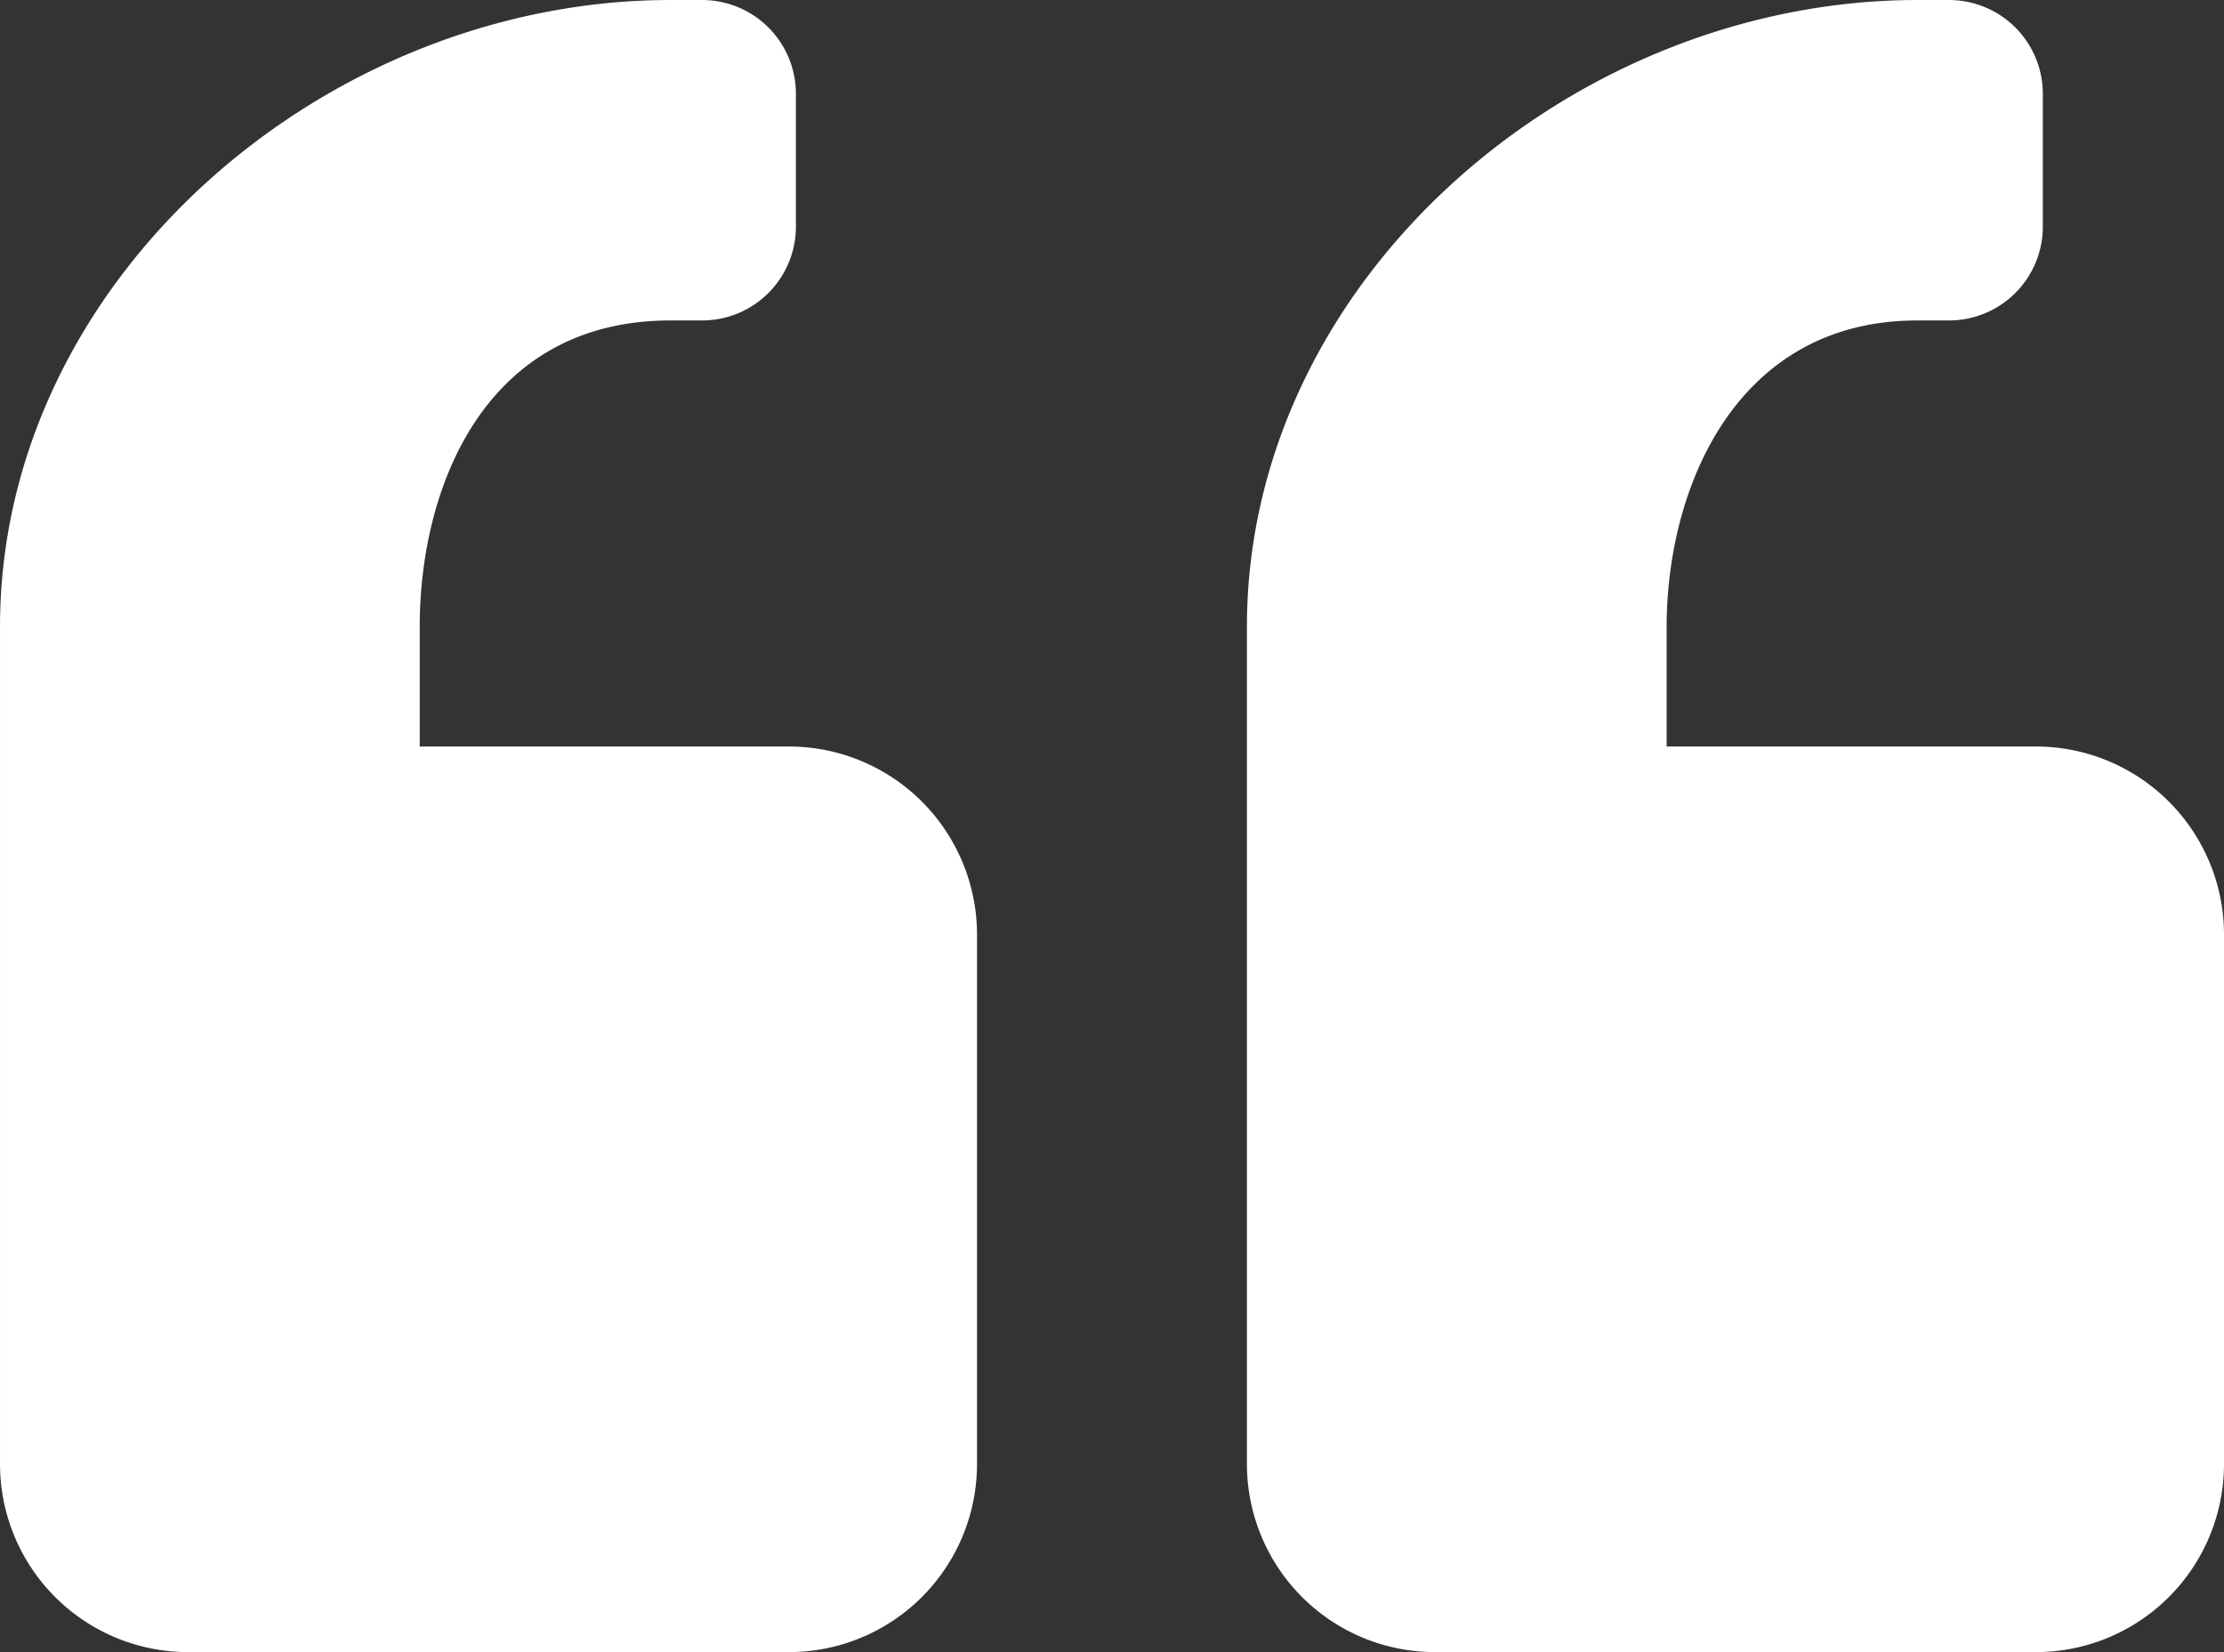 <?xml version="1.0" encoding="UTF-8"?>
<svg xmlns="http://www.w3.org/2000/svg" width="172.381" height="128.053" viewBox="0 0 172.381 128.053">
  <rect x="0" y="0" width="172.381" height="128.053" fill="#333333" stroke="none"/>
  <path id="Icon_awesome-quote-right" data-name="Icon awesome-quote-right" d="M155.8,1.25H109.232A14.582,14.582,0,0,0,94.653,15.828V56.864a14.582,14.582,0,0,0,14.578,14.578h28.617V80.73c0,10.721-4.98,23.735-19.438,23.735h-2.43a7.272,7.272,0,0,0-7.289,7.289v10.259a7.272,7.272,0,0,0,7.289,7.289h2.43c26.848,0,51.97-21.724,51.97-48.572v-64.9A14.582,14.582,0,0,0,155.8,1.25Zm-96.653,0H12.578A14.582,14.582,0,0,0-2,15.828V56.864A14.582,14.582,0,0,0,12.578,71.442H41.2V80.73c0,10.721-5.354,23.735-19.438,23.735h-2.43a7.272,7.272,0,0,0-7.289,7.289v10.259a7.272,7.272,0,0,0,7.289,7.289h2.43c26.848,0,51.97-21.724,51.97-48.572v-64.9A14.582,14.582,0,0,0,59.149,1.25Z" transform="translate(170.381 129.303) rotate(180)" fill="#fff"></path>
</svg>
